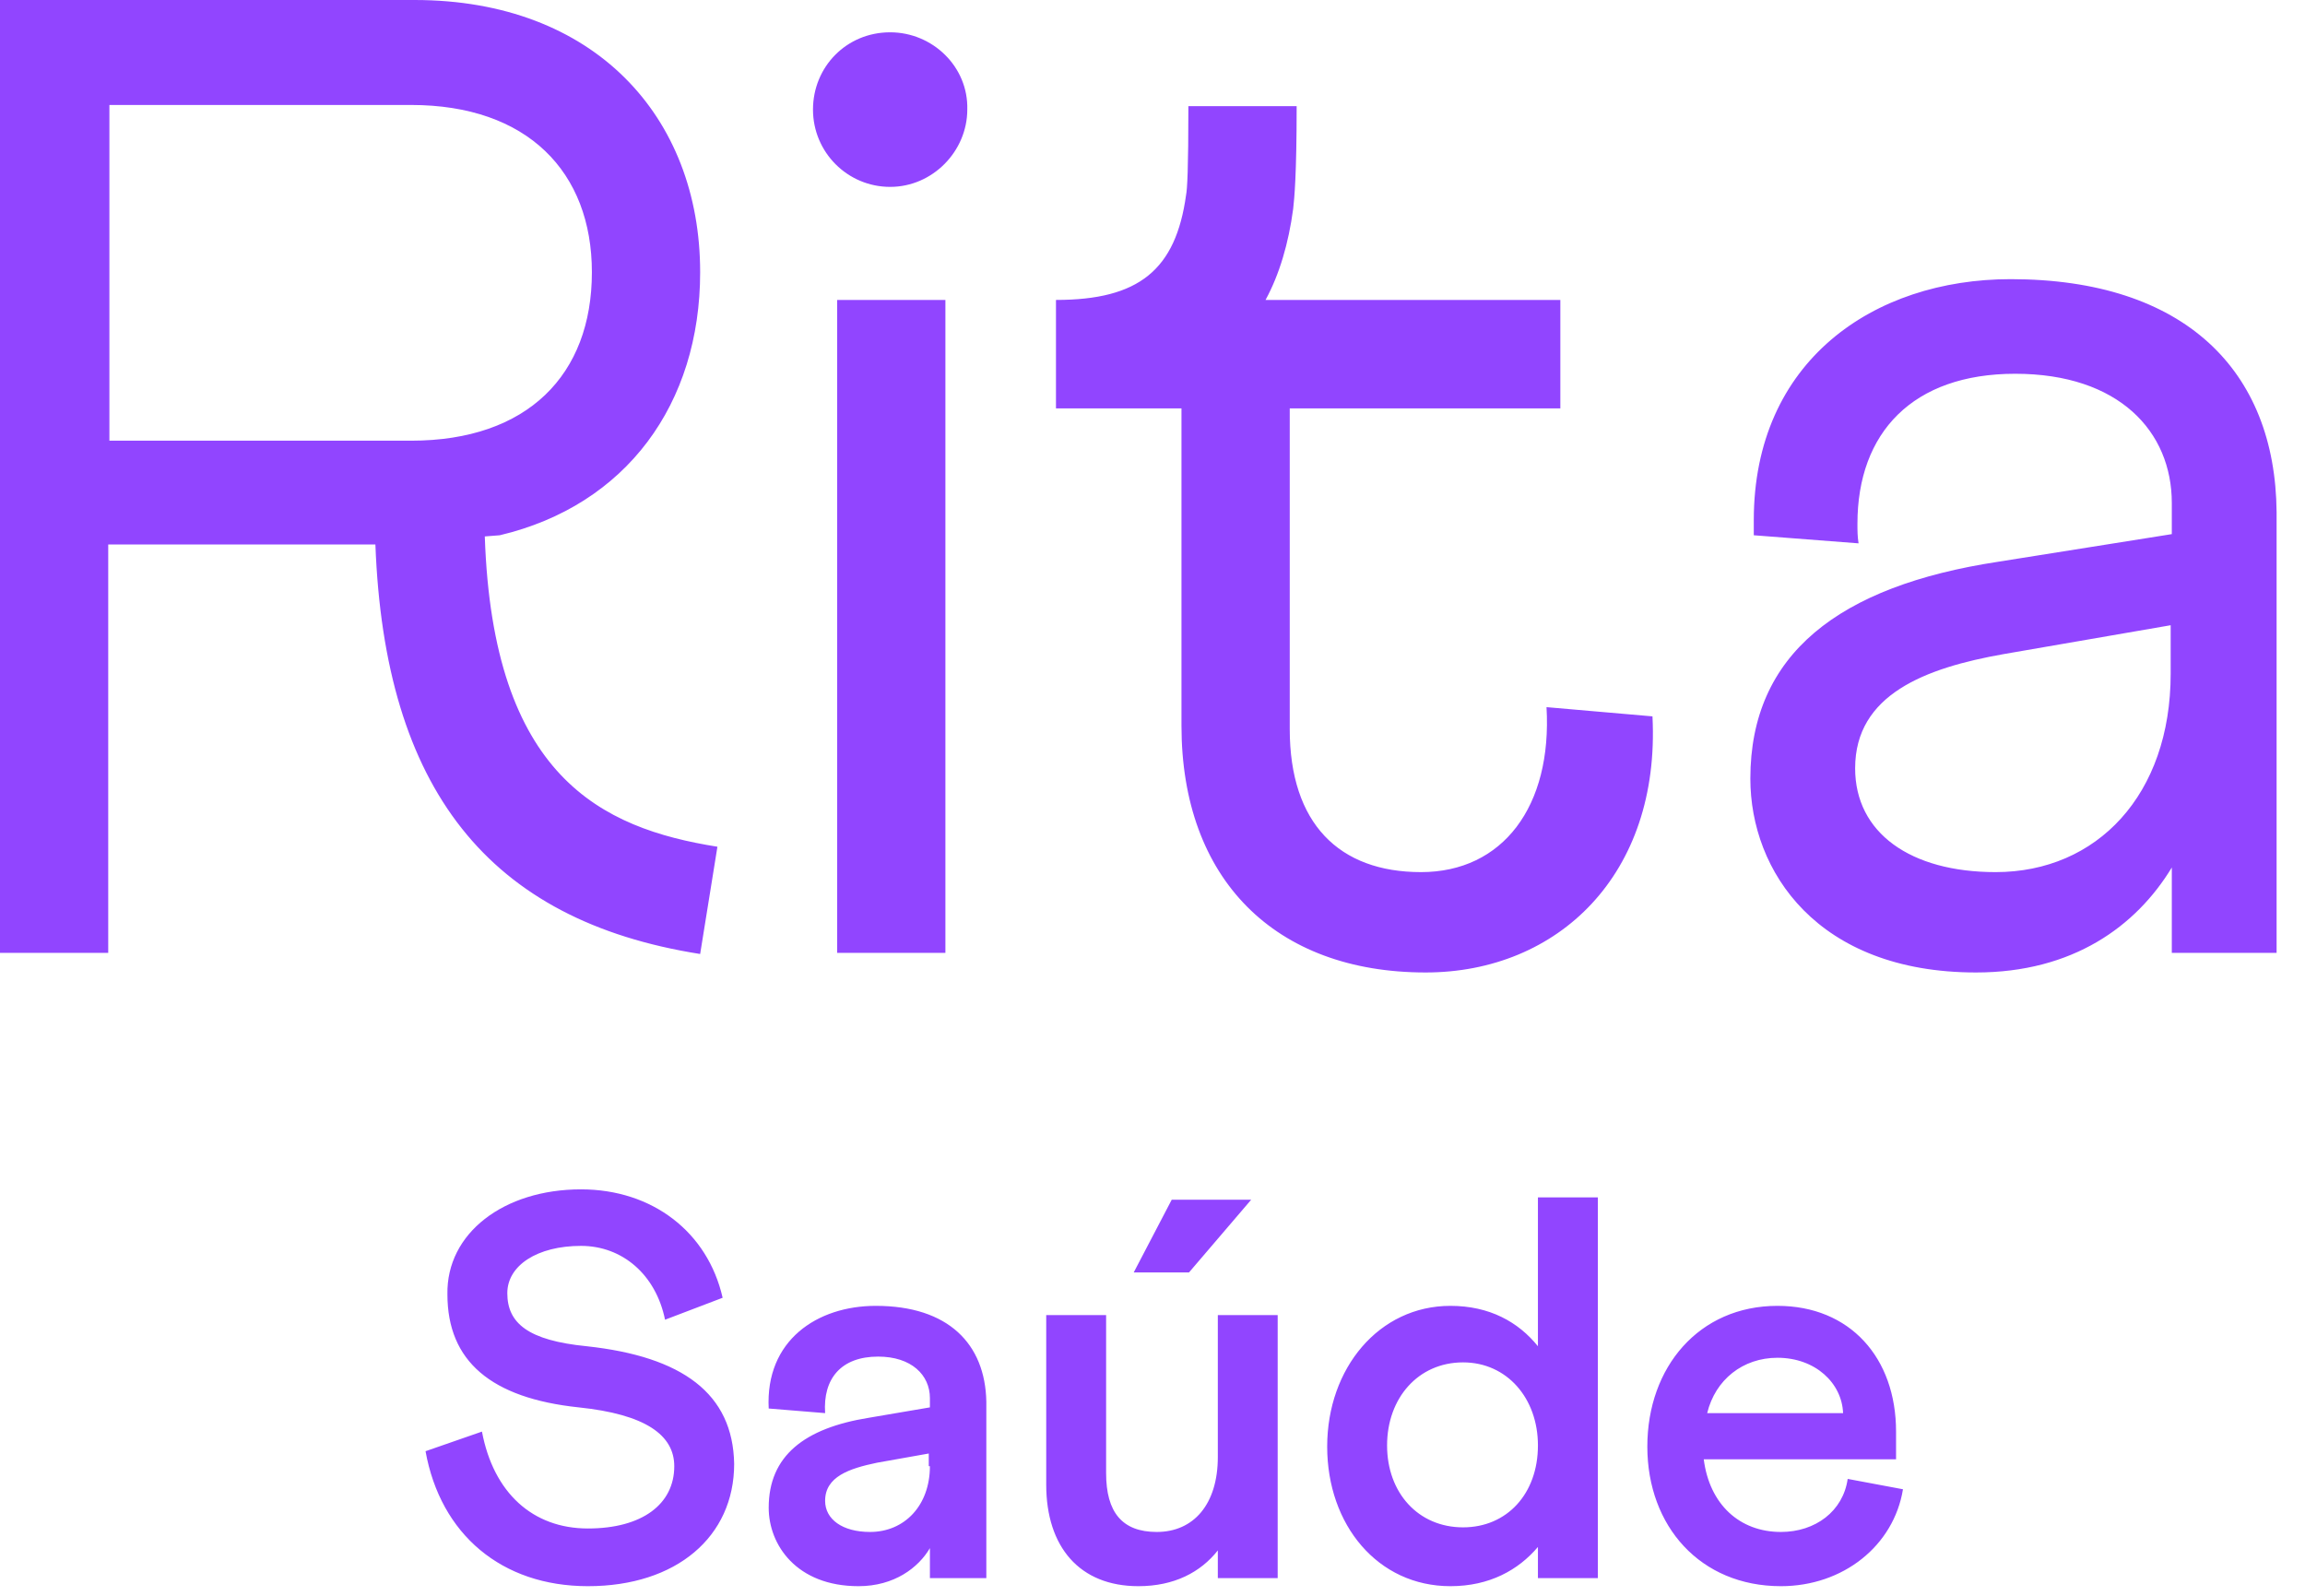 <svg width="65" height="45" viewBox="0 0 65 45" fill="none" xmlns="http://www.w3.org/2000/svg">
<path d="M56.698 7.872C52.834 7.872 49.456 10.182 49.456 14.671V15.094L52.411 15.322C52.379 15.127 52.379 14.964 52.379 14.769C52.379 12.199 53.938 10.54 56.828 10.54C59.75 10.54 61.244 12.166 61.244 14.183V15.062L56.341 15.842C51.859 16.525 49.359 18.445 49.359 21.958C49.359 24.56 51.242 27.423 55.724 27.423C58.452 27.423 60.237 26.122 61.244 24.463V26.87H64.199V14.443C64.167 10.442 61.601 7.872 56.698 7.872ZM61.212 18.998C61.212 22.413 59.133 24.593 56.276 24.593C53.873 24.593 52.314 23.487 52.314 21.665C52.314 19.583 54.295 18.835 56.503 18.445L61.212 17.631V18.998ZM13.671 15.127L14.093 15.094C17.665 14.248 19.744 11.386 19.744 7.677C19.744 3.286 16.756 0 11.69 0H0V26.87H3.052V15.354H10.586C10.846 22.251 13.769 25.959 19.744 26.902L20.231 23.877C16.951 23.357 13.899 21.893 13.671 15.127ZM11.593 12.427H3.085V2.96H11.593C14.873 2.96 16.691 4.847 16.691 7.677C16.691 10.572 14.873 12.427 11.593 12.427ZM25.102 0.911C23.868 0.911 22.926 1.887 22.926 3.09C22.926 4.294 23.9 5.27 25.102 5.27C26.303 5.27 27.277 4.261 27.277 3.09C27.31 1.887 26.303 0.911 25.102 0.911ZM26.66 8.458H23.608V26.87H26.66V8.458ZM46.599 20.201L43.611 19.941C43.774 22.739 42.377 24.593 40.072 24.593C37.766 24.593 36.37 23.227 36.37 20.559V11.516H44.001V8.458H35.688C36.078 7.742 36.337 6.864 36.467 5.888C36.5 5.595 36.565 4.945 36.565 2.993H33.512C33.512 4.782 33.48 5.335 33.447 5.498C33.155 7.612 32.116 8.458 29.778 8.458V11.516H33.317V20.462C33.317 24.788 35.948 27.423 40.202 27.423C43.936 27.423 46.826 24.658 46.599 20.201Z" fill="#9145FF"/>
<path d="M16.546 37.963C14.89 37.8 14.306 37.312 14.306 36.466C14.306 35.686 15.15 35.133 16.384 35.133C17.553 35.133 18.495 35.946 18.754 37.215L20.378 36.596C19.956 34.742 18.397 33.539 16.384 33.539C14.208 33.539 12.585 34.775 12.617 36.499C12.617 38.386 13.851 39.426 16.319 39.687C18.202 39.882 19.014 40.468 19.014 41.346C19.014 42.419 18.105 43.102 16.579 43.102C15.02 43.102 13.916 42.094 13.591 40.37L12 40.923C12.422 43.265 14.143 44.729 16.579 44.729C19.079 44.729 20.703 43.33 20.703 41.281C20.67 39.296 19.241 38.255 16.546 37.963ZM43.369 37.963C42.817 37.279 42.005 36.824 40.901 36.824C38.888 36.824 37.426 38.581 37.426 40.793C37.426 43.005 38.855 44.729 40.901 44.729C42.005 44.729 42.817 44.273 43.369 43.623V44.501H45.058V33.766H43.369V37.963ZM41.258 43.07C39.992 43.07 39.115 42.094 39.115 40.76C39.115 39.426 39.992 38.418 41.258 38.418C42.492 38.418 43.369 39.426 43.369 40.76C43.369 42.127 42.492 43.07 41.258 43.07ZM50.221 43.2C49.052 43.2 48.207 42.419 48.045 41.151H53.468V40.37C53.468 38.288 52.169 36.824 50.123 36.824C47.915 36.824 46.454 38.548 46.454 40.793C46.454 43.037 47.948 44.729 50.221 44.729C51.974 44.729 53.403 43.59 53.663 41.996L52.104 41.704C51.974 42.614 51.195 43.2 50.221 43.2ZM50.123 38.288C51.195 38.288 51.942 39.004 51.974 39.849H48.142C48.37 38.906 49.149 38.288 50.123 38.288ZM34.342 41.086C34.342 42.419 33.66 43.2 32.62 43.2C31.646 43.2 31.192 42.647 31.192 41.541V37.084H29.503V41.866C29.503 43.623 30.445 44.729 32.101 44.729C33.108 44.729 33.854 44.339 34.342 43.721V44.501H36.03V37.084H34.342V41.086ZM35.283 33.831H33.042L31.971 35.881H33.53L35.283 33.831ZM24.697 36.824C23.041 36.824 21.579 37.8 21.677 39.719L23.268 39.849C23.203 38.873 23.723 38.255 24.762 38.255C25.704 38.255 26.223 38.776 26.223 39.426V39.687L24.502 39.98C22.684 40.272 21.677 41.053 21.677 42.517C21.677 43.558 22.456 44.729 24.21 44.729C25.216 44.729 25.898 44.209 26.223 43.656V44.501H27.814V39.524C27.782 37.898 26.743 36.824 24.697 36.824ZM26.223 41.346C26.223 42.452 25.509 43.2 24.535 43.2C23.755 43.2 23.268 42.842 23.268 42.322C23.268 41.639 23.95 41.411 24.729 41.248L26.191 40.988V41.346H26.223Z" fill="#9145FF"/>
</svg>
